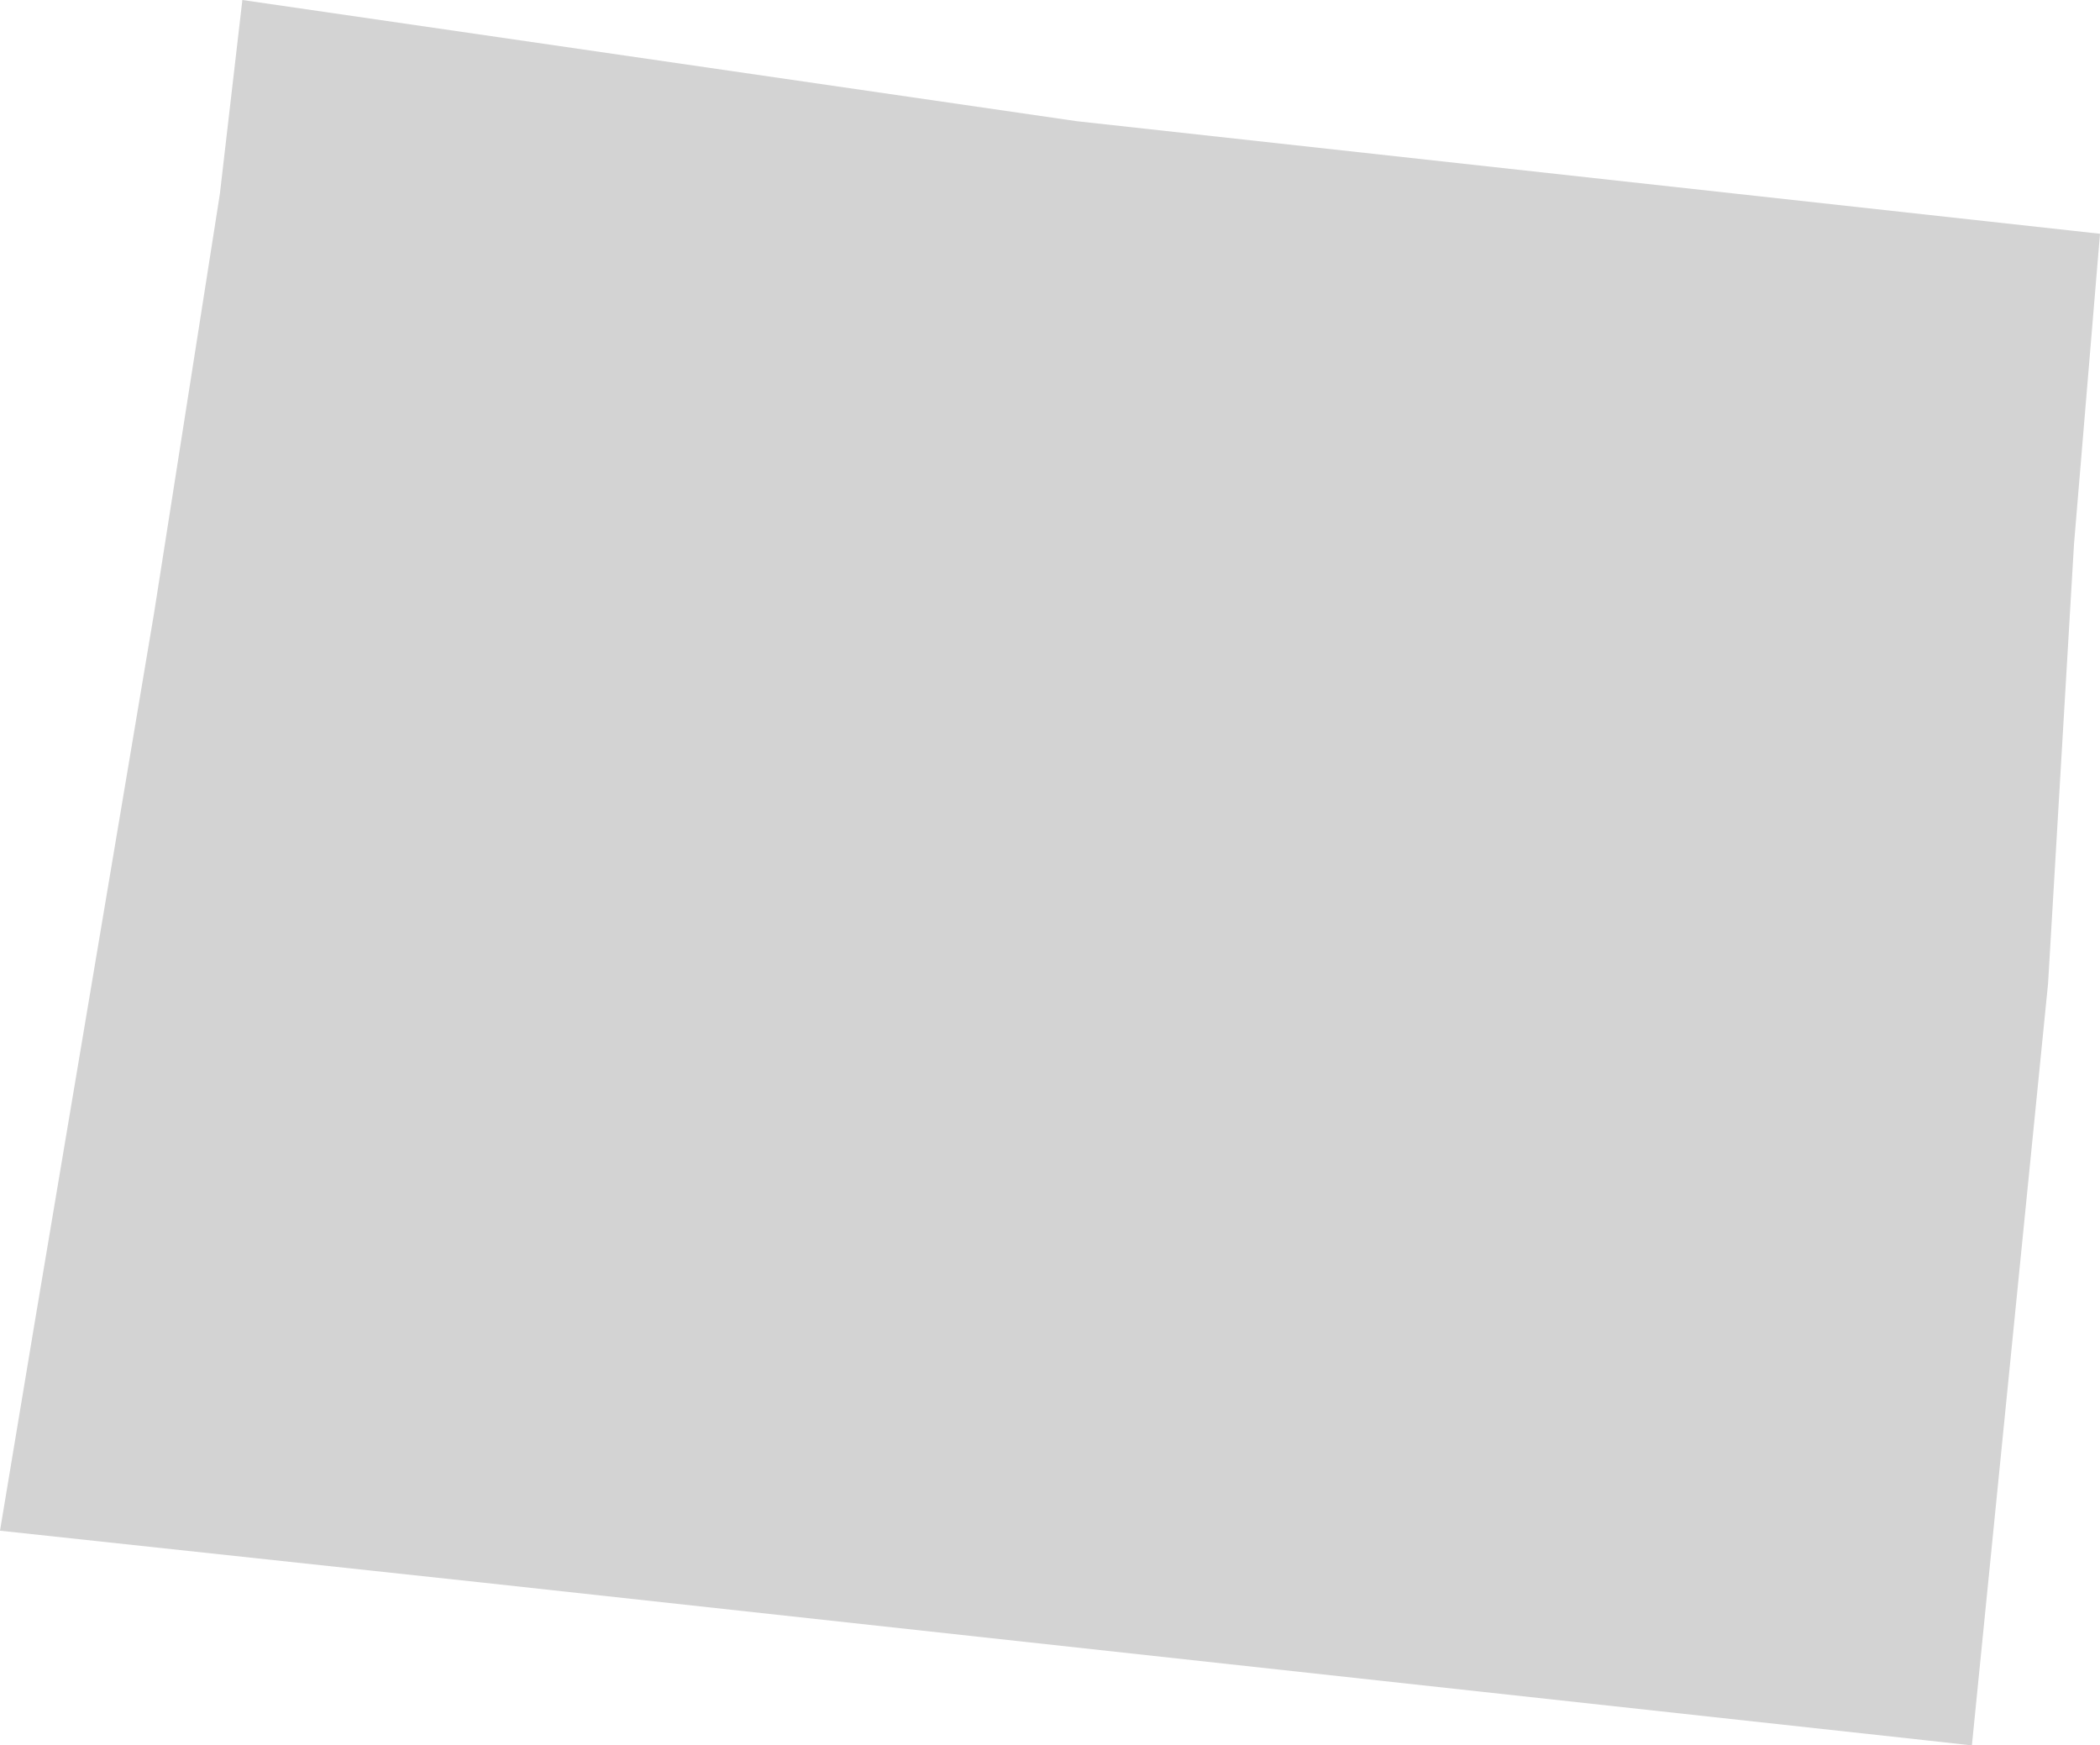 <svg xmlns="http://www.w3.org/2000/svg" viewBox="0 0 121.3 100.8">
  <defs>
    <style>
      .cls-1 {
        fill: #d3d3d3;
      }
    </style>
  </defs>
  <title>WY</title>
  <g id="Layer_2" data-name="Layer 2">
    <g id="Layer_1-2" data-name="Layer 1">
      <path id="WY" class="cls-1" d="M119.8,31.4l-1.5,25.4-4.4,44-2.7-.3L27.9,91.4,0,88.4l2-12,6.9-41,3.8-24.2L14,0,62.2,7l59.1,6.5Z"/>
    </g>
  </g>
</svg>
